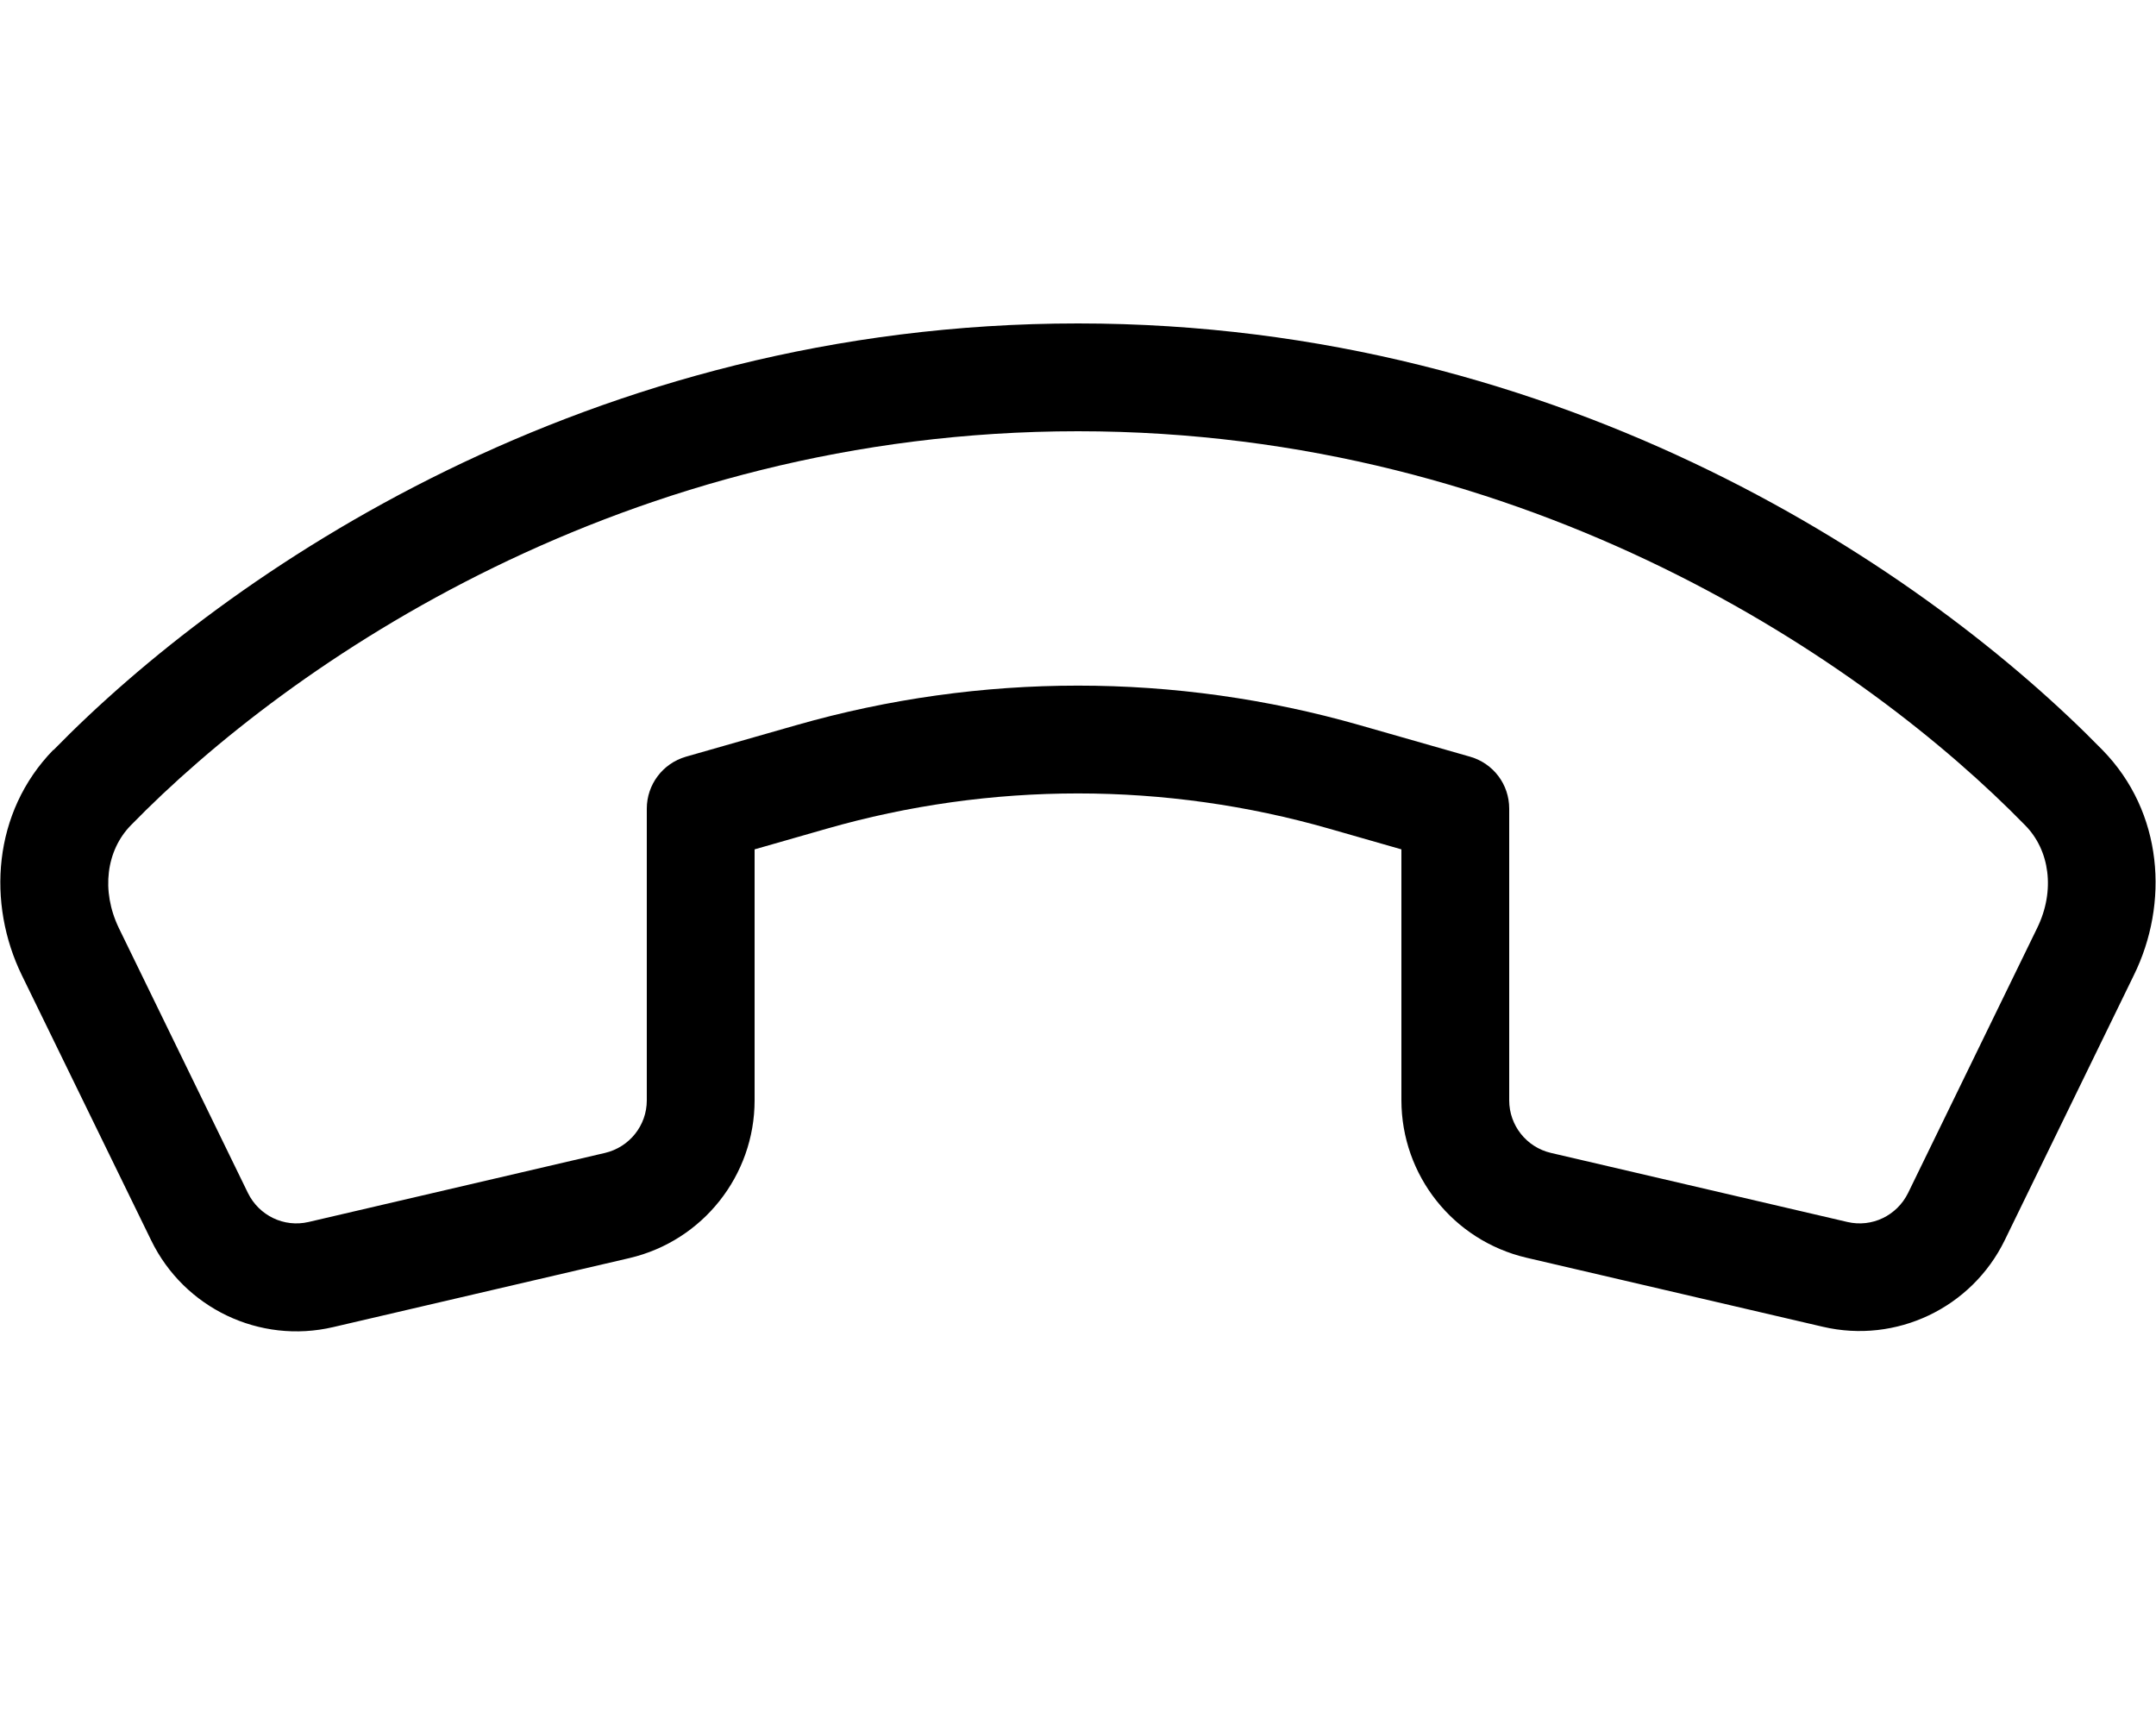<svg xmlns="http://www.w3.org/2000/svg" viewBox="0 0 640 512"><!--! Font Awesome Pro 6.5.2 by @fontawesome - https://fontawesome.com License - https://fontawesome.com/license (Commercial License) Copyright 2024 Fonticons, Inc. --><path d="M320 128C185.6 128 85.9 196.7 38.8 245c-7.2 7.4-8.9 19.3-3.5 30.5l38.3 78.6c3.3 6.7 10.7 10.3 18 8.6l88-20.5c7.2-1.7 12.4-8.1 12.4-15.6V240c0-7.1 4.7-13.4 11.6-15.4l32.9-9.4c54.6-15.6 112.4-15.6 167 0l32.9 9.4c6.9 2 11.6 8.2 11.6 15.4v86.6c0 7.4 5.1 13.9 12.4 15.6l88 20.5c7.3 1.7 14.7-1.9 18-8.6l38.3-78.6c5.5-11.2 3.7-23.2-3.5-30.5C554.1 196.7 454.4 128 320 128zM15.9 222.6C67.2 170.1 174.6 96 320 96s252.8 74.1 304.1 126.6c18.1 18.5 19.8 45.6 9.3 66.9l-38.3 78.6c-9.8 20.1-32.2 30.8-54 25.7l-88-20.5c-21.7-5.1-37.1-24.4-37.1-46.8V252.1L394.7 246c-48.8-14-100.6-14-149.4 0L224 252.1v74.5c0 22.3-15.4 41.7-37.1 46.8l-88 20.5c-21.8 5.1-44.2-5.6-54-25.7L6.5 289.5c-10.4-21.3-8.7-48.4 9.3-66.9z"/></svg>